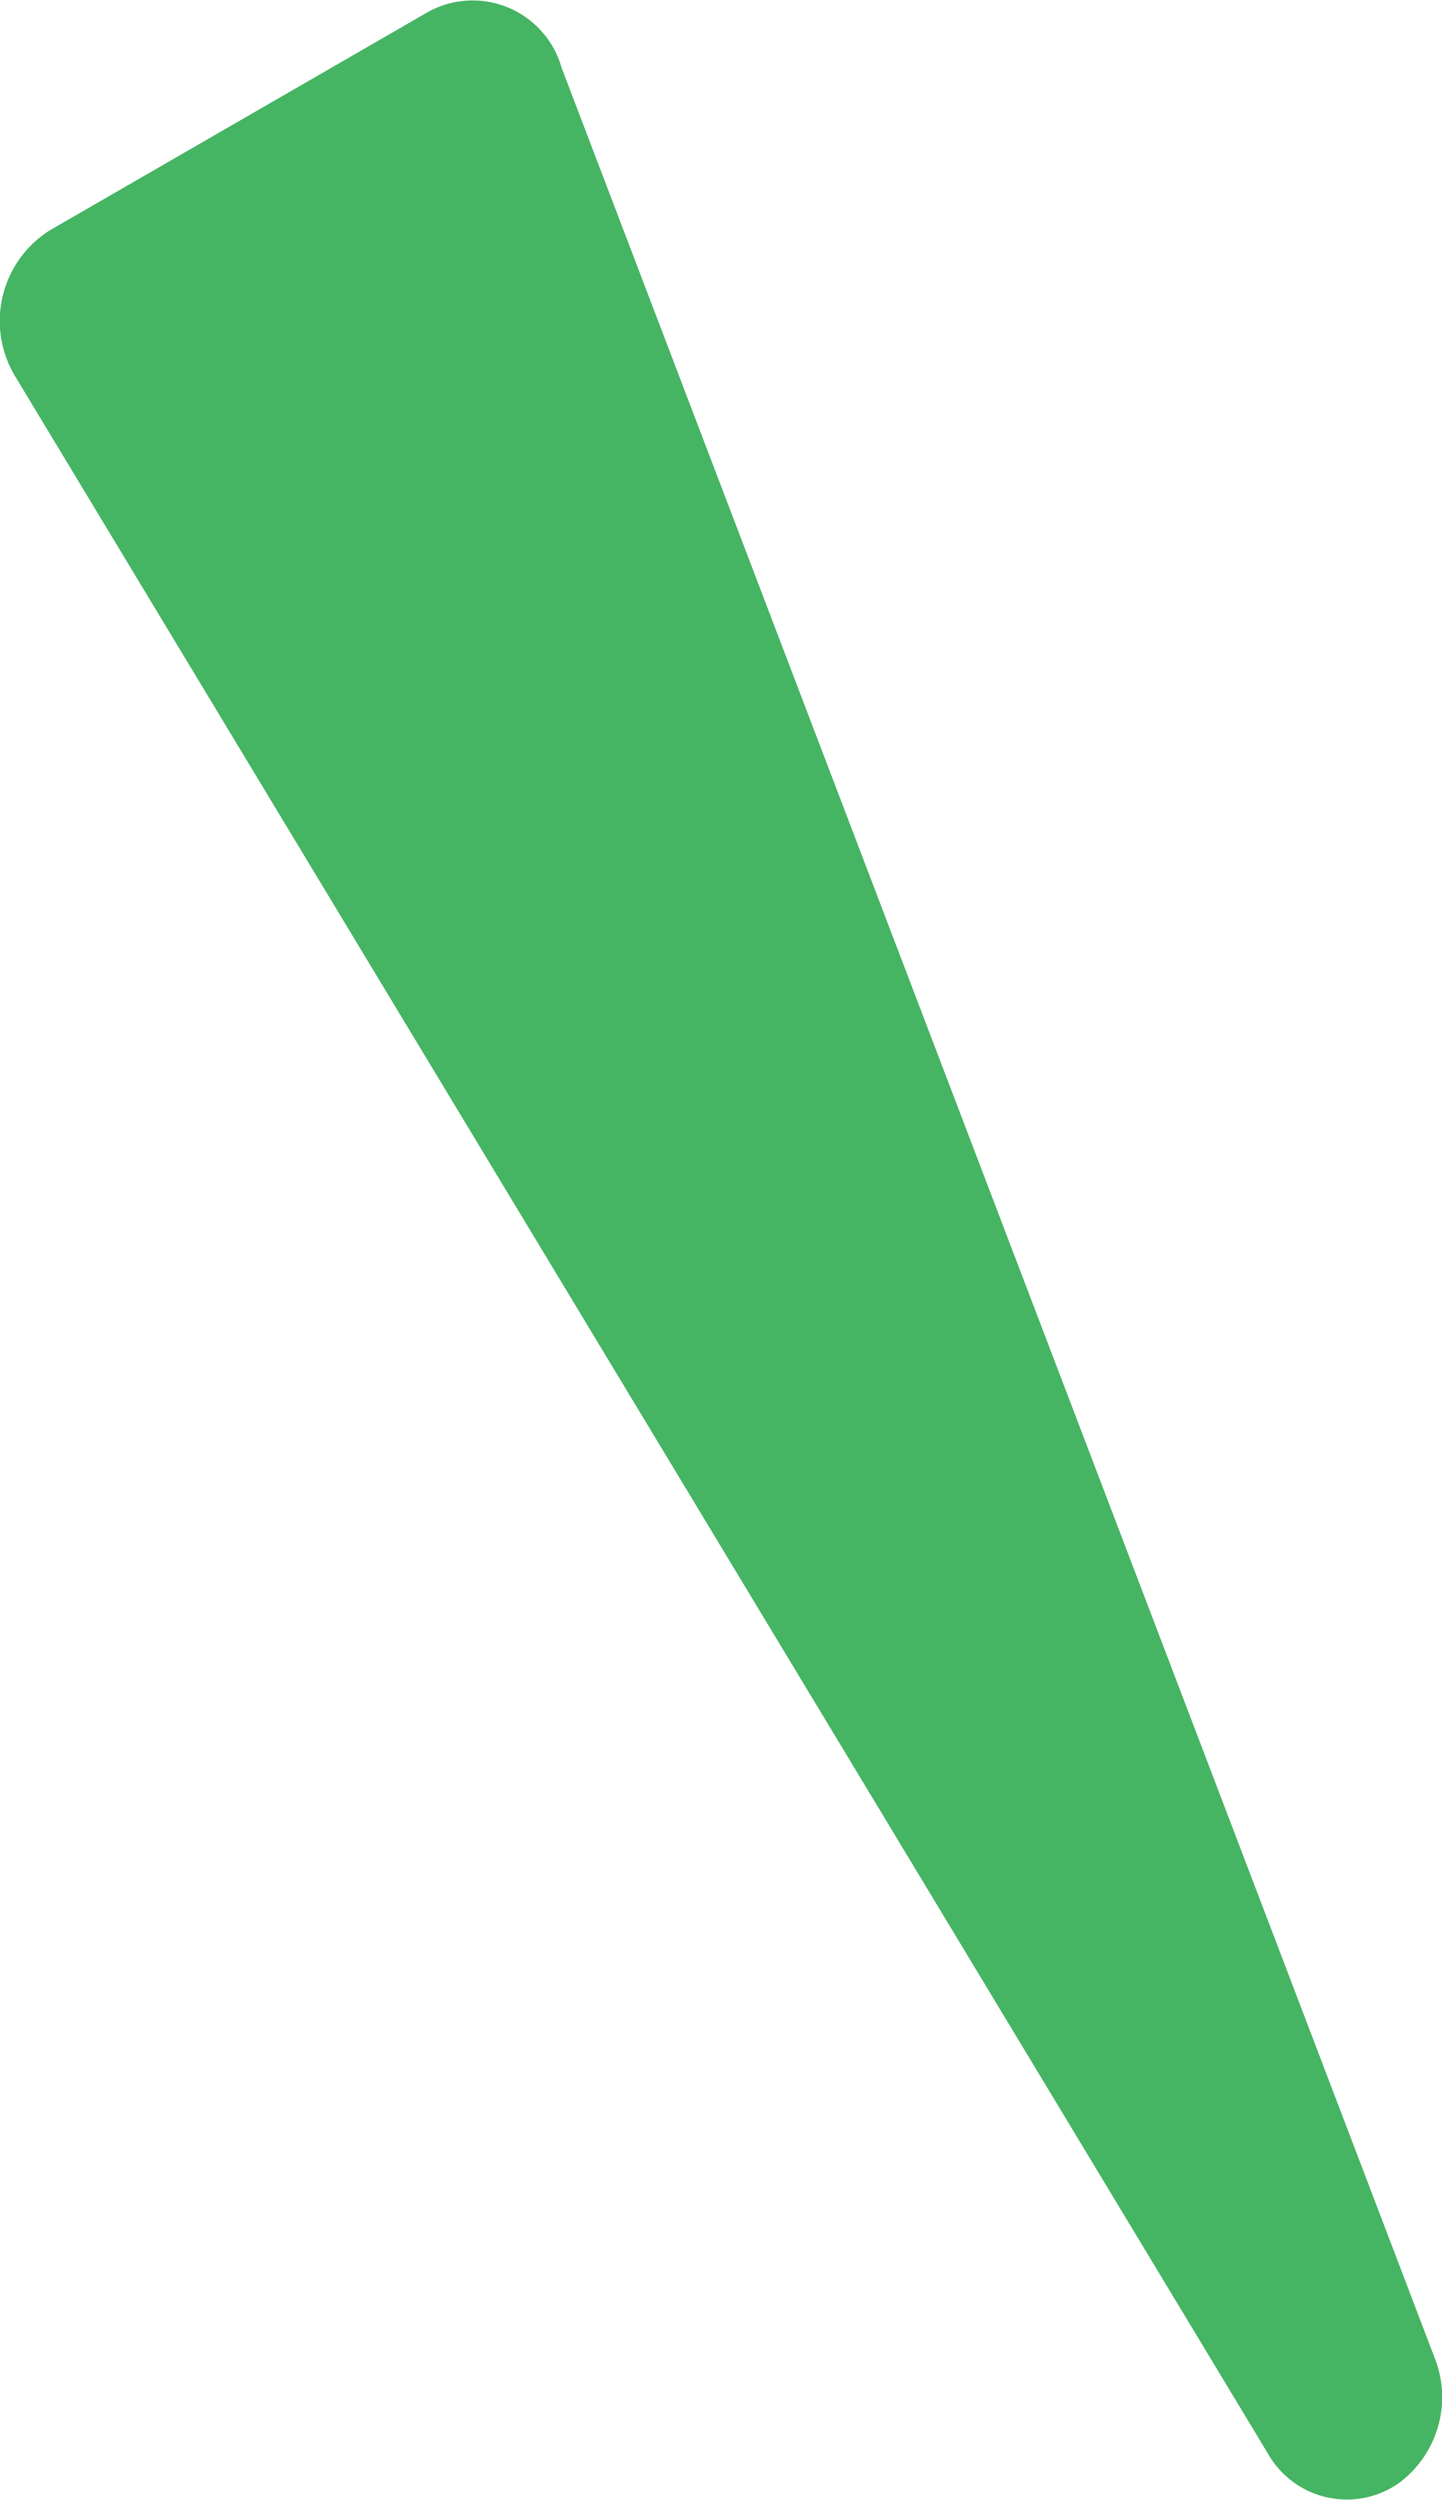 <svg xmlns="http://www.w3.org/2000/svg" width="21.267" height="36.856"><path data-name="パス 81049" d="M8.283 1l12.9 33.828a1.577 1.577 0 01-.554 1.784 1.337 1.337 0 01-1.925-.429L.236 5.569a1.58 1.58 0 01.5-2.174L6.308.179A1.363 1.363 0 018.283 1" fill="#45b463"/></svg>
